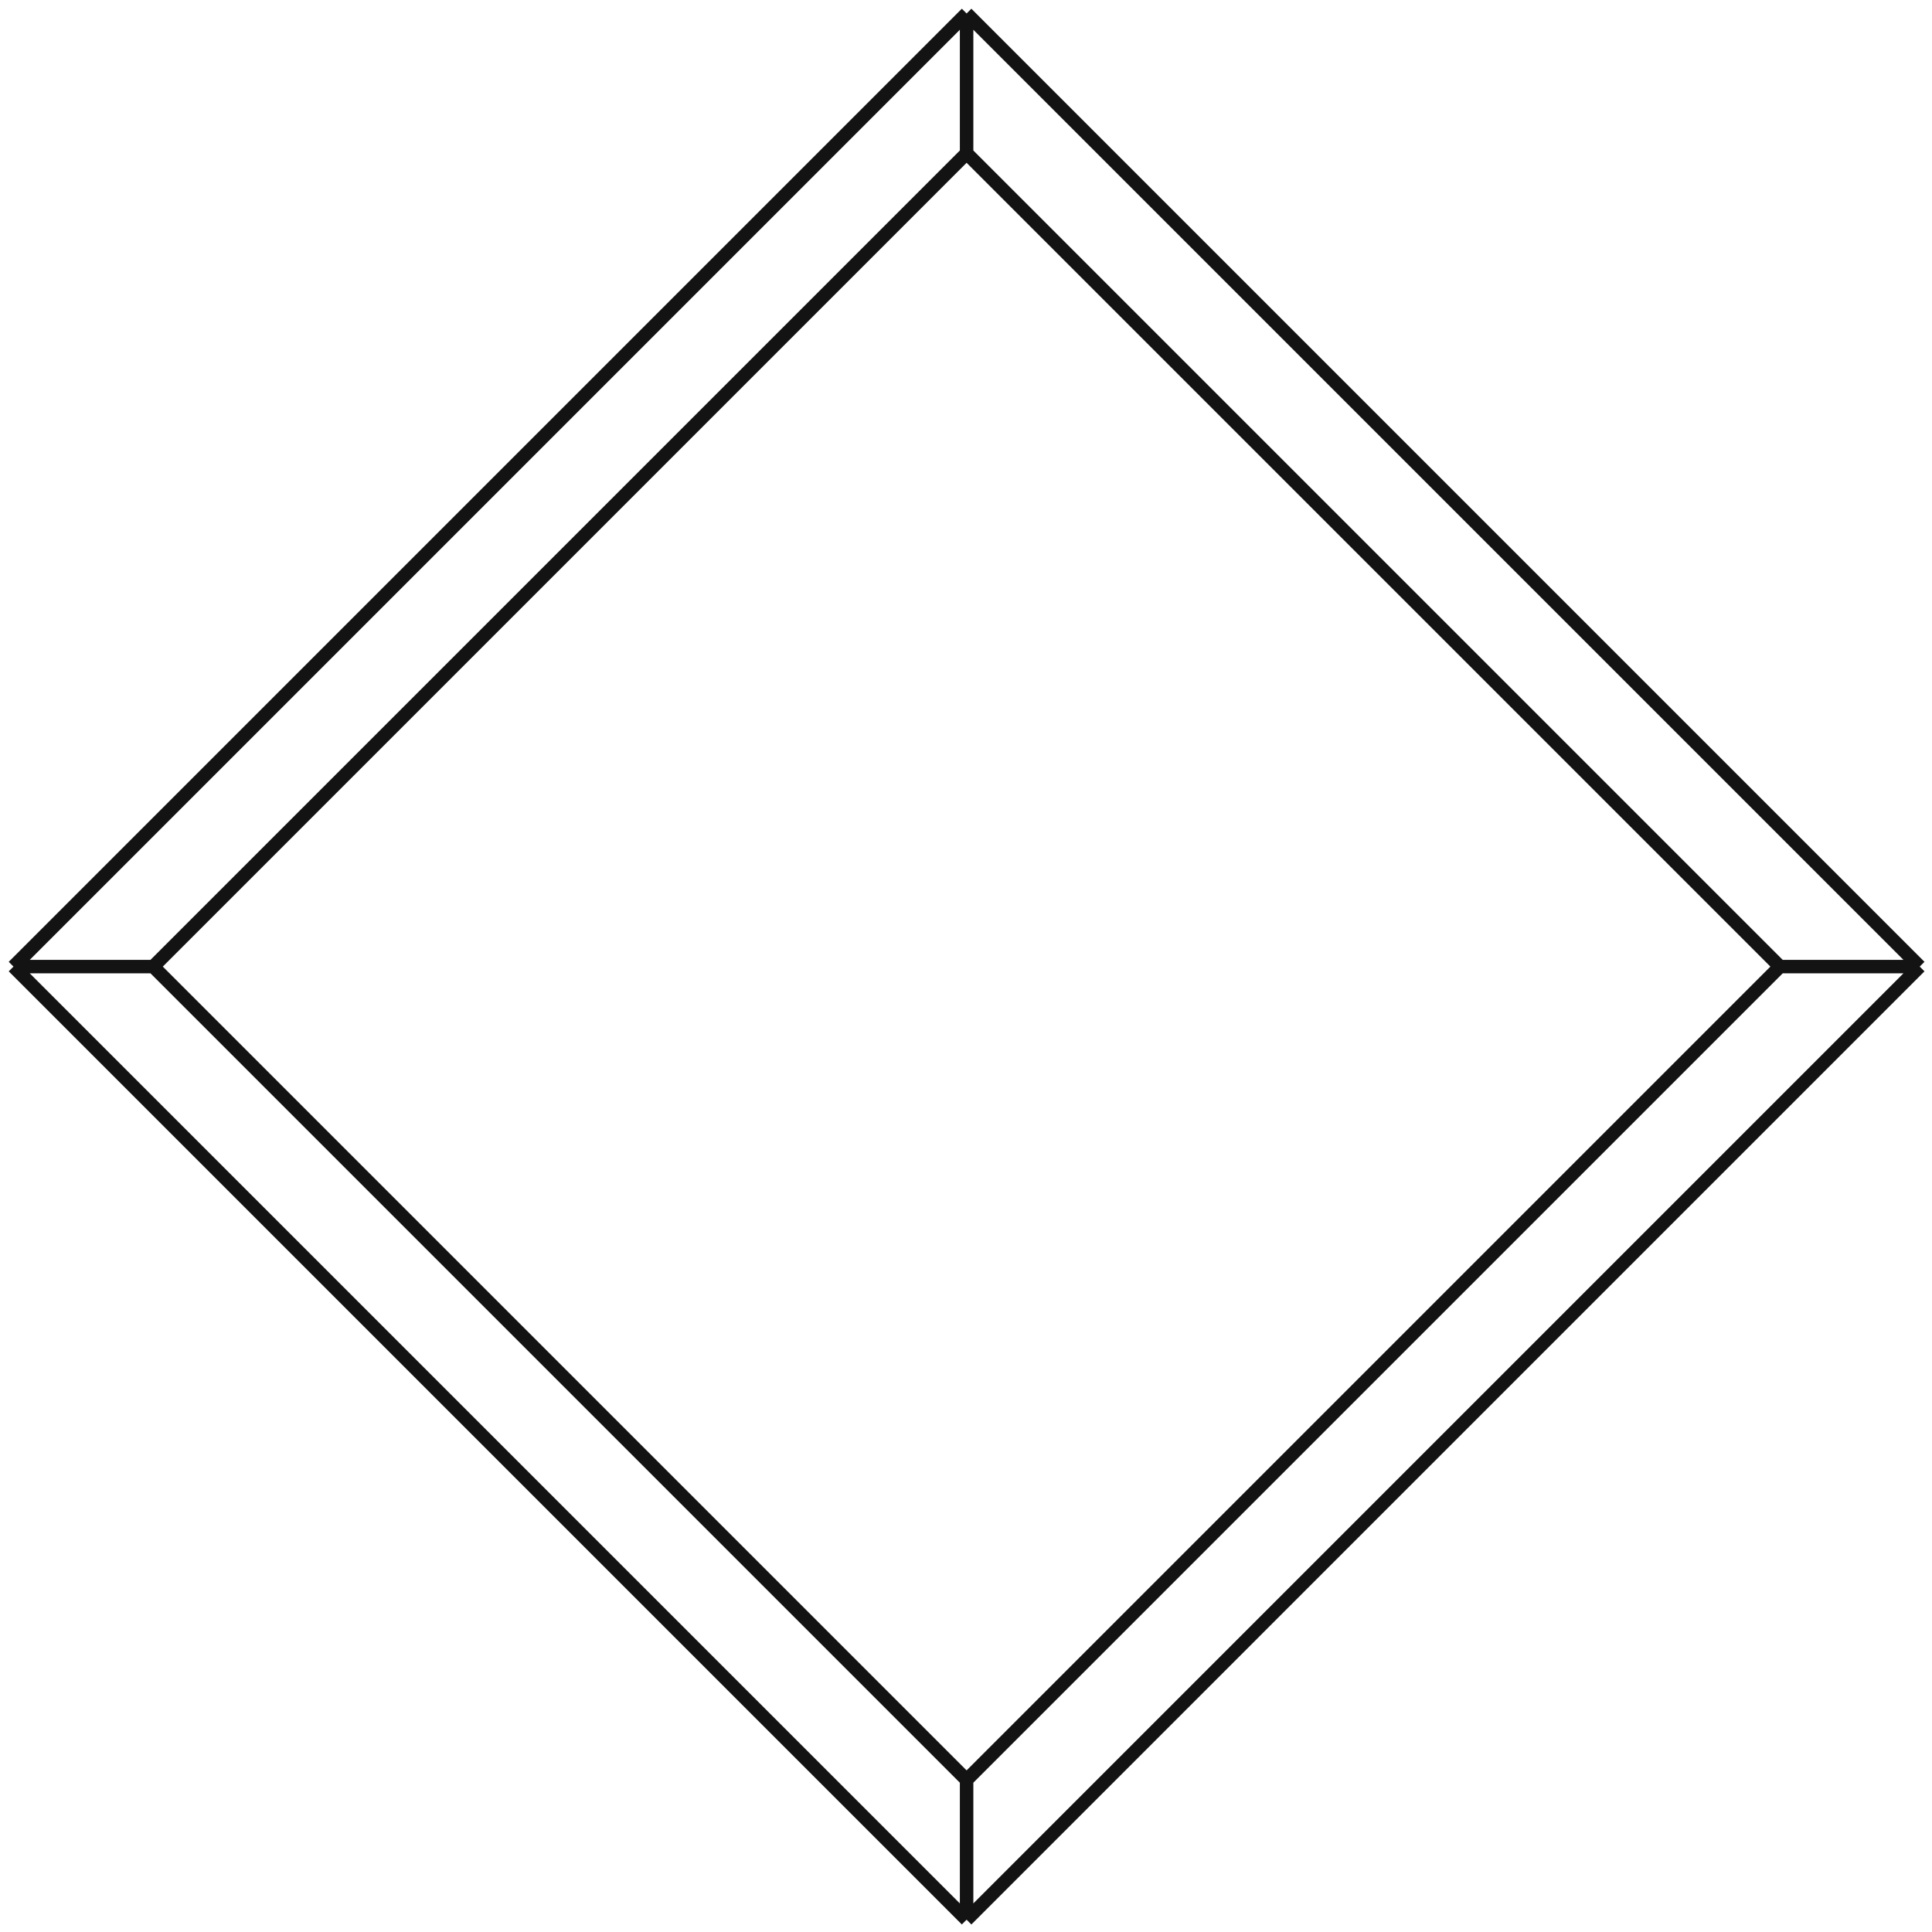 <?xml version="1.0" encoding="UTF-8"?> <svg xmlns="http://www.w3.org/2000/svg" width="430" height="430" viewBox="0 0 430 430" fill="none"><path d="M215.133 3L3.001 215.132M215.133 3L427.265 215.132M215.133 3V34.113M3.001 215.132L215.133 427.264M3.001 215.132H34.114M215.133 427.264L427.265 215.132M215.133 427.264V396.151M427.265 215.132H396.152M34.114 215.132L56.741 237.759L215.133 396.151M34.114 215.132L45.427 203.818L215.133 34.113M215.133 396.151L396.152 215.132M396.152 215.132L215.133 34.113" stroke="#131313" stroke-width="3"></path></svg> 